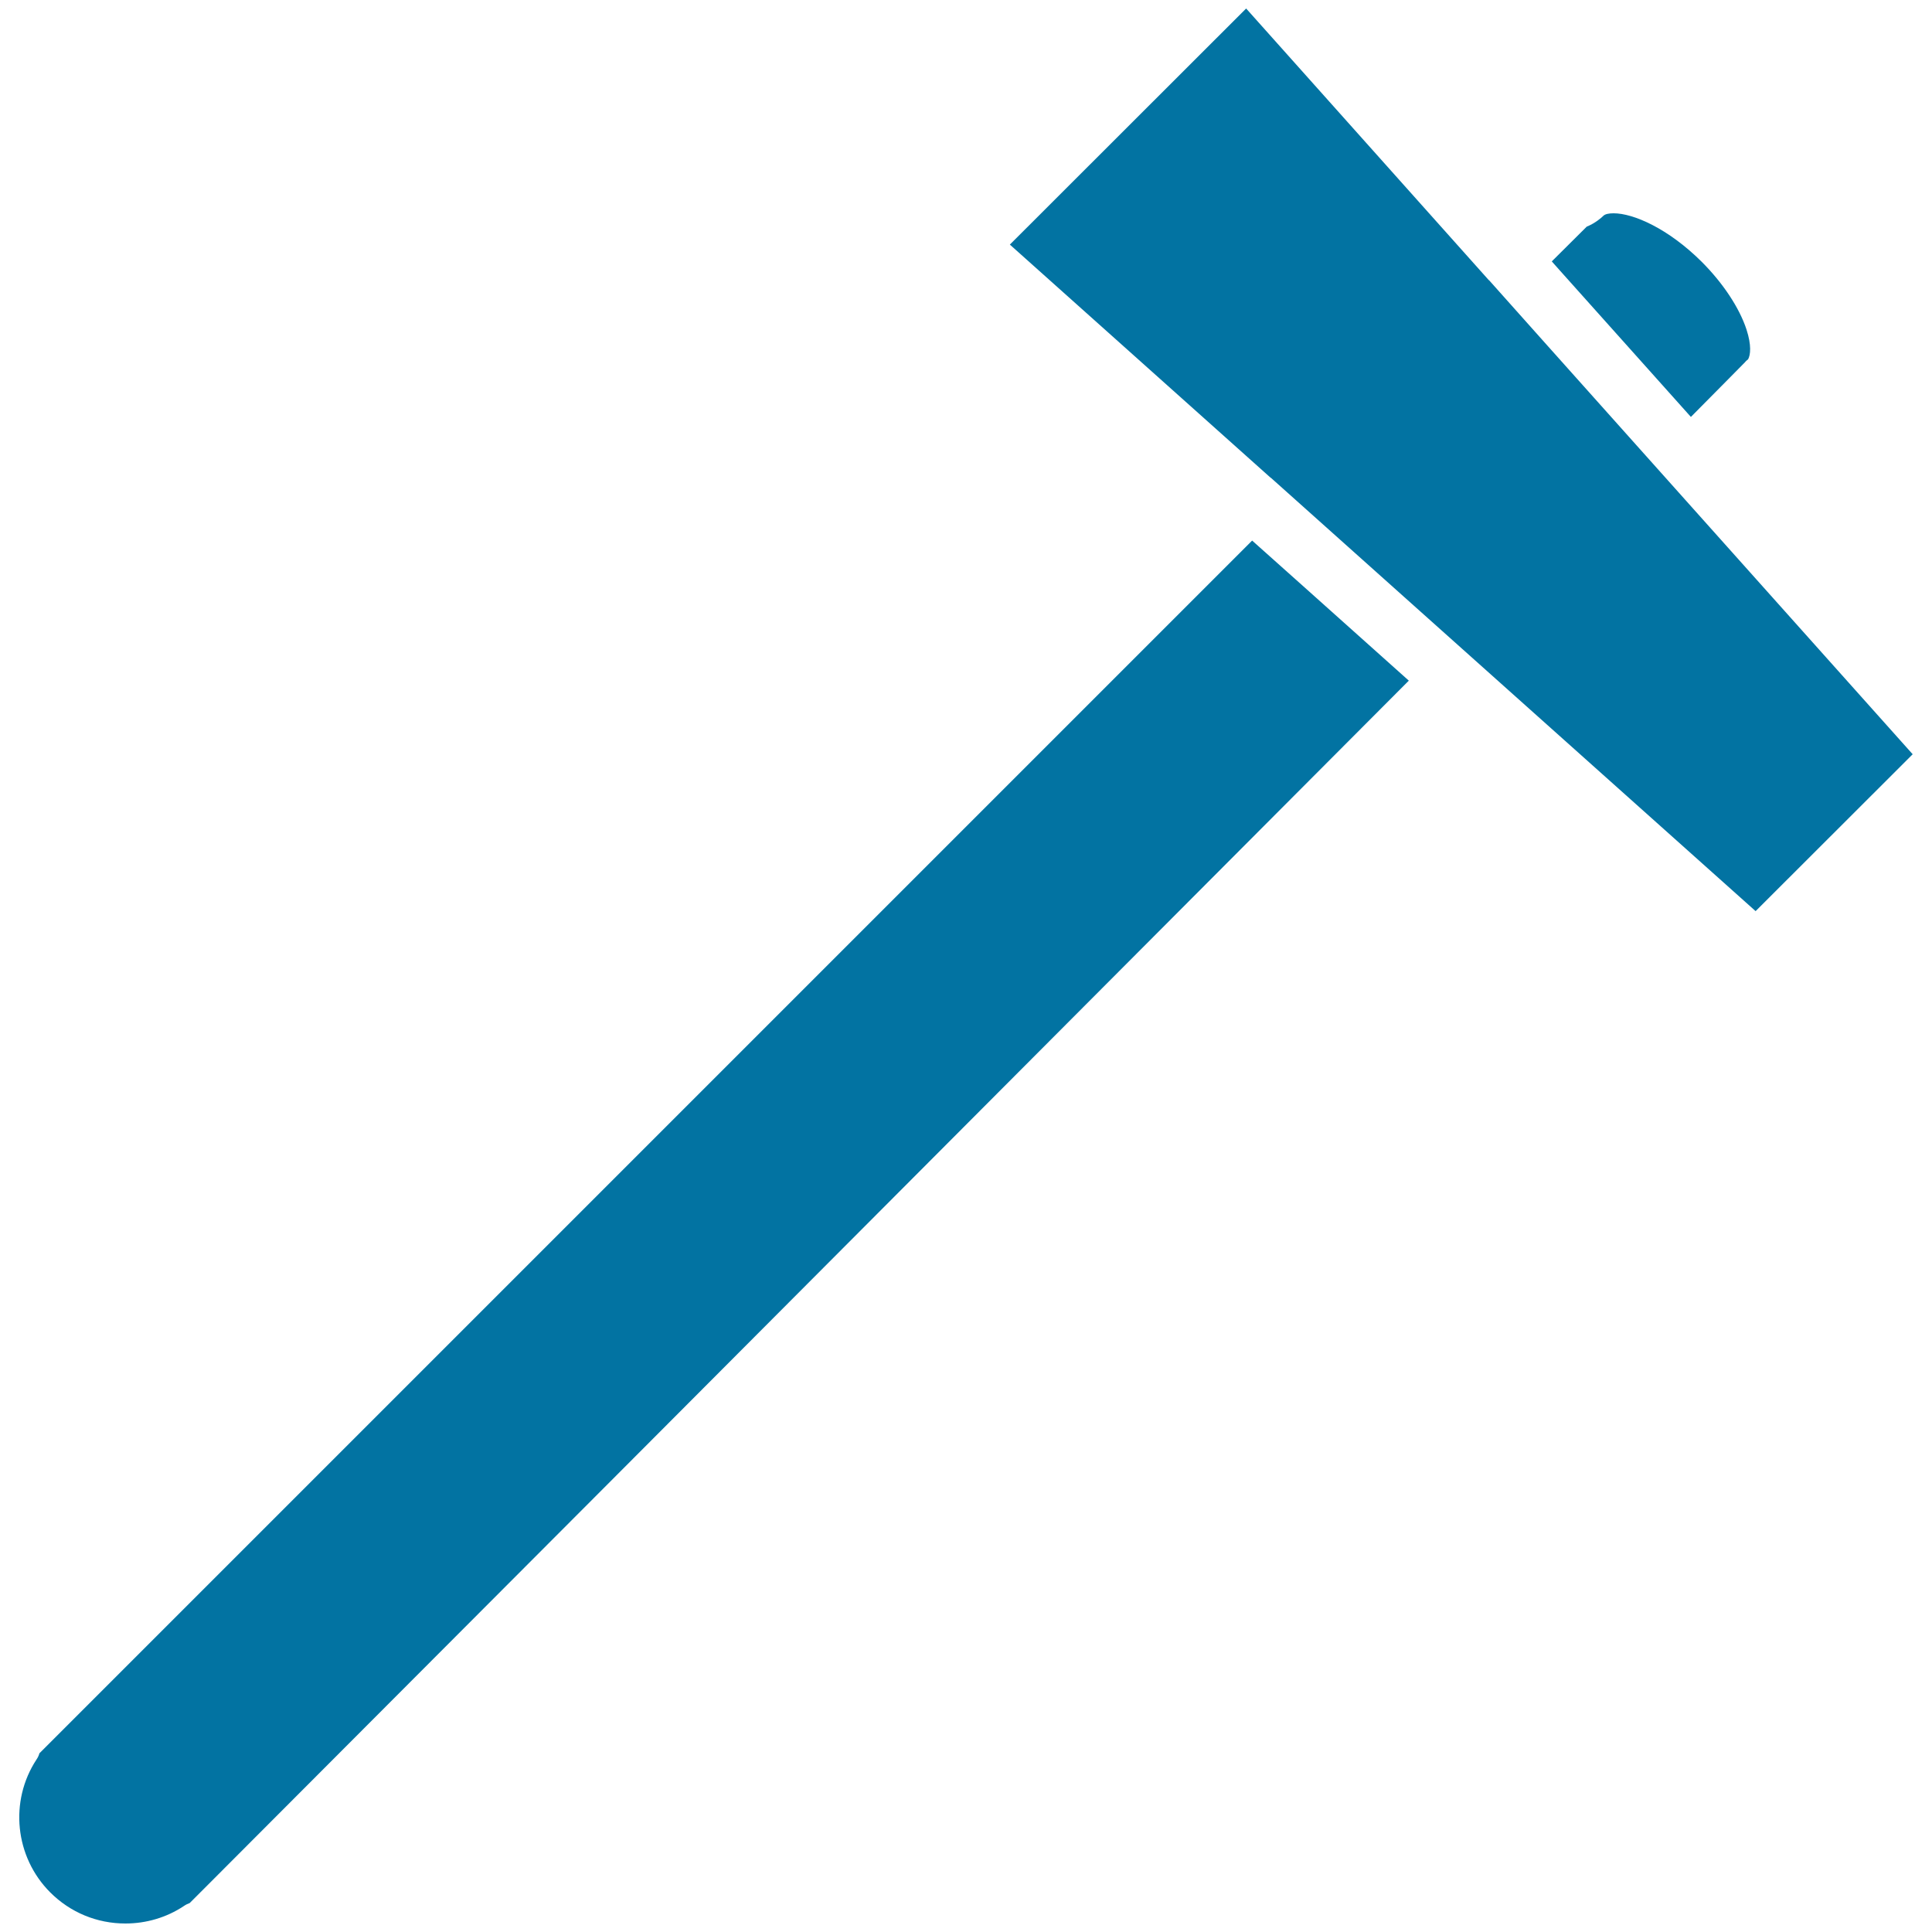 <svg xmlns="http://www.w3.org/2000/svg" viewBox="0 0 1000 1000" style="fill:#0273a2">
<title>Hammer Repair Tool SVG icon</title>
<g><path d="M821.3,117.3c4.5-1.8,7.8-4.8,8.6-5.6c0.9-0.9,2.8-1.3,5.3-1.3c10.2,0,28.2,7.8,45.6,25.1c11,11,19.5,23.8,23.2,35.1c2.6,8,2.1,13.1,0.8,15.4c-0.1,0.1-0.2,0.2-0.3,0.2c-0.5,0.4-1,0.9-1.4,1.4c-1.9,1.9-11.7,11.9-27.9,28.2l-68-76l-4-4.5L821.3,117.3z"/><path d="M729.2,352.3c-266.9,267.8-623.3,625.1-625.3,627c-0.2,0.1-0.3,0.3-0.4,0.4l-5.3,5.3c-1.1,0.4-2.1,0.9-3.1,1.6c-8.9,5.9-19.4,9-30.2,9l0,0c-14.7,0-28.5-5.7-38.9-16.1c-18.3-18.3-21.3-47.2-7.1-68.8c0.7-1,1.2-2.1,1.5-3.2l627.7-627.7l28,25L729.2,352.3z"/><polygon points="908.7,471.6 726.8,309 657.8,247.3 657.7,247.3 522.7,126.6 645,4.4 770.6,145 770.7,145 799.7,177.5 990,390.4 "/></g>
</svg>